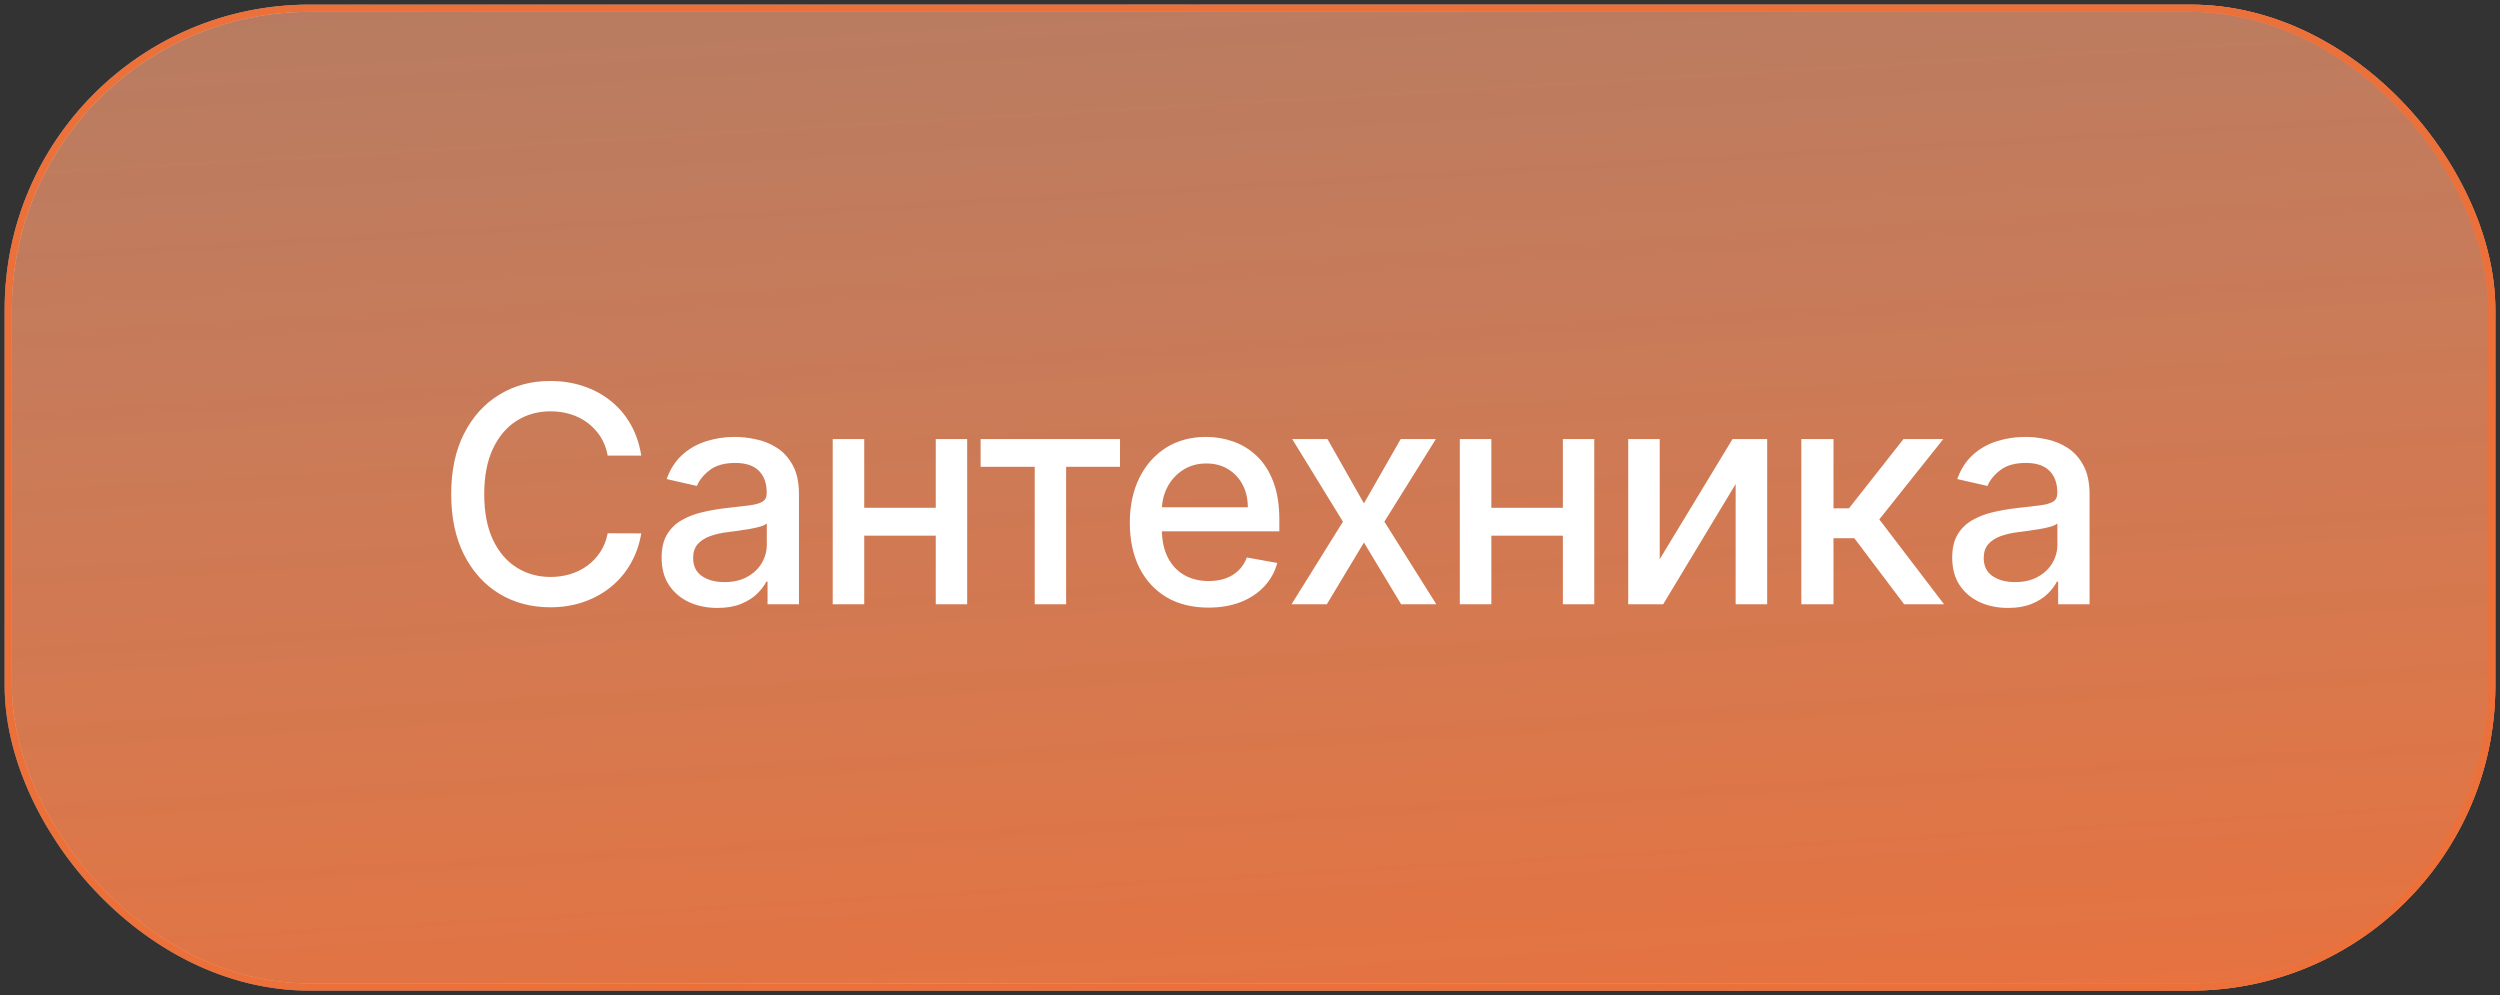 <?xml version="1.0" encoding="UTF-8"?> <svg xmlns="http://www.w3.org/2000/svg" width="211" height="84" viewBox="0 0 211 84" fill="none"><rect x="0" y="0" width="211" height="84" fill="#333333" stroke="none"/><rect x="0.696" y="0.696" width="209.608" height="82.608" rx="25.42" fill="url(#paint0_linear_388_1223)"></rect><rect x="0.696" y="0.696" width="209.608" height="82.608" rx="25.42" stroke="url(#paint1_radial_388_1223)" stroke-width="0.608"></rect><rect x="0.696" y="0.696" width="209.608" height="82.608" rx="25.42" stroke="url(#paint2_radial_388_1223)" stroke-width="0.608"></rect><rect x="0.696" y="0.696" width="209.608" height="82.608" rx="25.42" stroke="url(#paint3_linear_388_1223)" stroke-width="0.608"></rect><rect x="0.696" y="0.696" width="209.608" height="82.608" rx="25.42" stroke="#EB703A" stroke-width="0.608"></rect><path d="M54.122 38.454H51.29C51.181 37.849 50.978 37.316 50.681 36.856C50.385 36.397 50.022 36.006 49.592 35.685C49.162 35.365 48.681 35.123 48.149 34.959C47.622 34.796 47.062 34.714 46.469 34.714C45.398 34.714 44.439 34.983 43.591 35.522C42.75 36.061 42.084 36.85 41.594 37.891C41.11 38.932 40.868 40.203 40.868 41.704C40.868 43.217 41.11 44.494 41.594 45.535C42.084 46.576 42.753 47.363 43.6 47.895C44.448 48.428 45.401 48.694 46.46 48.694C47.047 48.694 47.604 48.615 48.13 48.458C48.663 48.295 49.144 48.056 49.574 47.741C50.004 47.426 50.367 47.042 50.663 46.588C50.966 46.128 51.175 45.602 51.29 45.008L54.122 45.018C53.971 45.931 53.677 46.773 53.241 47.541C52.812 48.304 52.258 48.964 51.58 49.52C50.908 50.071 50.14 50.498 49.274 50.8C48.409 51.103 47.465 51.254 46.442 51.254C44.832 51.254 43.398 50.873 42.139 50.11C40.88 49.342 39.888 48.243 39.161 46.815C38.441 45.387 38.081 43.683 38.081 41.704C38.081 39.719 38.444 38.015 39.17 36.593C39.897 35.165 40.889 34.069 42.148 33.307C43.407 32.538 44.838 32.154 46.442 32.154C47.428 32.154 48.348 32.296 49.202 32.581C50.061 32.859 50.833 33.271 51.517 33.815C52.2 34.354 52.766 35.014 53.214 35.794C53.662 36.569 53.965 37.456 54.122 38.454ZM60.552 51.309C59.668 51.309 58.869 51.145 58.155 50.818C57.441 50.486 56.875 50.004 56.457 49.375C56.046 48.746 55.84 47.974 55.84 47.06C55.84 46.273 55.991 45.626 56.294 45.117C56.597 44.609 57.005 44.207 57.52 43.91C58.034 43.614 58.609 43.39 59.244 43.238C59.88 43.087 60.527 42.972 61.187 42.893C62.022 42.797 62.7 42.718 63.221 42.657C63.741 42.591 64.119 42.485 64.355 42.34C64.591 42.194 64.709 41.958 64.709 41.632V41.568C64.709 40.775 64.485 40.161 64.037 39.725C63.596 39.289 62.936 39.072 62.059 39.072C61.145 39.072 60.425 39.274 59.898 39.68C59.377 40.079 59.017 40.524 58.818 41.014L56.267 40.433C56.569 39.586 57.011 38.902 57.592 38.382C58.179 37.855 58.854 37.474 59.617 37.238C60.379 36.996 61.181 36.875 62.022 36.875C62.579 36.875 63.169 36.941 63.792 37.074C64.422 37.202 65.009 37.438 65.554 37.782C66.104 38.127 66.555 38.621 66.906 39.262C67.257 39.898 67.433 40.724 67.433 41.74V51H64.782V49.094H64.673C64.498 49.445 64.234 49.79 63.883 50.129C63.532 50.467 63.081 50.749 62.531 50.973C61.98 51.197 61.32 51.309 60.552 51.309ZM61.142 49.13C61.892 49.13 62.534 48.982 63.066 48.685C63.605 48.389 64.013 48.001 64.292 47.523C64.576 47.039 64.718 46.522 64.718 45.971V44.173C64.621 44.27 64.434 44.361 64.156 44.446C63.883 44.524 63.572 44.594 63.221 44.654C62.87 44.709 62.528 44.76 62.195 44.809C61.862 44.851 61.583 44.888 61.359 44.918C60.833 44.984 60.352 45.096 59.916 45.254C59.486 45.411 59.142 45.638 58.881 45.934C58.627 46.225 58.5 46.612 58.5 47.096C58.5 47.768 58.748 48.277 59.244 48.622C59.741 48.961 60.373 49.13 61.142 49.13ZM79.731 42.857V45.208H72.178V42.857H79.731ZM72.941 37.056V51H70.281V37.056H72.941ZM81.629 37.056V51H78.978V37.056H81.629ZM82.763 39.398V37.056H94.529V39.398H89.981V51H87.33V39.398H82.763ZM101.993 51.281C100.619 51.281 99.436 50.988 98.444 50.401C97.457 49.808 96.695 48.976 96.156 47.904C95.623 46.827 95.357 45.565 95.357 44.119C95.357 42.691 95.623 41.432 96.156 40.342C96.695 39.253 97.445 38.403 98.407 37.791C99.376 37.18 100.507 36.875 101.803 36.875C102.589 36.875 103.352 37.005 104.09 37.265C104.829 37.525 105.491 37.934 106.078 38.49C106.665 39.047 107.128 39.77 107.467 40.66C107.806 41.544 107.976 42.618 107.976 43.883V44.845H96.891V42.812H105.316C105.316 42.097 105.17 41.465 104.88 40.914C104.589 40.358 104.181 39.919 103.654 39.598C103.134 39.277 102.523 39.117 101.821 39.117C101.058 39.117 100.392 39.304 99.823 39.68C99.261 40.049 98.825 40.533 98.516 41.132C98.214 41.725 98.062 42.37 98.062 43.066V44.654C98.062 45.587 98.226 46.379 98.553 47.033C98.885 47.687 99.348 48.186 99.942 48.531C100.535 48.87 101.228 49.039 102.02 49.039C102.535 49.039 103.004 48.967 103.427 48.821C103.851 48.67 104.217 48.446 104.526 48.15C104.835 47.853 105.071 47.487 105.234 47.051L107.803 47.514C107.597 48.271 107.228 48.933 106.696 49.502C106.169 50.065 105.506 50.504 104.707 50.818C103.915 51.127 103.01 51.281 101.993 51.281ZM112.038 37.056L115.116 42.485L118.22 37.056H121.189L116.84 44.028L121.225 51H118.257L115.116 45.789L111.984 51H109.006L113.345 44.028L109.061 37.056H112.038ZM132.659 42.857V45.208H125.106V42.857H132.659ZM125.869 37.056V51H123.209V37.056H125.869ZM134.556 37.056V51H131.906V37.056H134.556ZM140.08 47.196L146.226 37.056H149.149V51H146.489V40.851L140.371 51H137.421V37.056H140.08V47.196ZM152.032 51V37.056H154.746V42.902H156.053L160.656 37.056H164.015L158.613 43.837L164.078 51H160.71L156.507 45.426H154.746V51H152.032ZM169.478 51.309C168.594 51.309 167.795 51.145 167.081 50.818C166.367 50.486 165.801 50.004 165.383 49.375C164.972 48.746 164.766 47.974 164.766 47.06C164.766 46.273 164.917 45.626 165.22 45.117C165.523 44.609 165.931 44.207 166.446 43.91C166.96 43.614 167.535 43.39 168.17 43.238C168.806 43.087 169.453 42.972 170.113 42.893C170.948 42.797 171.626 42.718 172.147 42.657C172.667 42.591 173.045 42.485 173.281 42.34C173.517 42.194 173.635 41.958 173.635 41.632V41.568C173.635 40.775 173.411 40.161 172.964 39.725C172.522 39.289 171.862 39.072 170.985 39.072C170.071 39.072 169.351 39.274 168.824 39.68C168.304 40.079 167.943 40.524 167.744 41.014L165.193 40.433C165.495 39.586 165.937 38.902 166.518 38.382C167.105 37.855 167.78 37.474 168.543 37.238C169.305 36.996 170.107 36.875 170.948 36.875C171.505 36.875 172.095 36.941 172.718 37.074C173.348 37.202 173.935 37.438 174.48 37.782C175.03 38.127 175.481 38.621 175.832 39.262C176.183 39.898 176.359 40.724 176.359 41.74V51H173.708V49.094H173.599C173.423 49.445 173.16 49.79 172.809 50.129C172.458 50.467 172.007 50.749 171.457 50.973C170.906 51.197 170.246 51.309 169.478 51.309ZM170.068 49.13C170.818 49.13 171.46 48.982 171.992 48.685C172.531 48.389 172.939 48.001 173.218 47.523C173.502 47.039 173.644 46.522 173.644 45.971V44.173C173.548 44.27 173.36 44.361 173.082 44.446C172.809 44.524 172.498 44.594 172.147 44.654C171.796 44.709 171.454 44.76 171.121 44.809C170.788 44.851 170.509 44.888 170.286 44.918C169.759 44.984 169.278 45.096 168.842 45.254C168.412 45.411 168.067 45.638 167.807 45.934C167.553 46.225 167.426 46.612 167.426 47.096C167.426 47.768 167.674 48.277 168.17 48.622C168.667 48.961 169.299 49.13 170.068 49.13Z" fill="white"></path><defs><linearGradient id="paint0_linear_388_1223" x1="135.789" y1="96.691" x2="116.076" y2="-241.044" gradientUnits="userSpaceOnUse"><stop stop-color="#EB703A"></stop><stop offset="1" stop-color="white" stop-opacity="0"></stop></linearGradient><radialGradient id="paint1_radial_388_1223" cx="0" cy="0" r="1" gradientUnits="userSpaceOnUse" gradientTransform="translate(2.88 3.44) rotate(20.8) scale(218.13 231.743)"><stop stop-color="white" stop-opacity="0"></stop><stop offset="1" stop-color="#EB703A"></stop></radialGradient><radialGradient id="paint2_radial_388_1223" cx="0" cy="0" r="1" gradientUnits="userSpaceOnUse" gradientTransform="translate(3.875 80.493) rotate(-20.793) scale(217.055 230.298)"><stop stop-color="white" stop-opacity="0"></stop><stop offset="1" stop-color="#EB703A"></stop></radialGradient><linearGradient id="paint3_linear_388_1223" x1="4.87" y1="3.236" x2="128.954" y2="147.73" gradientUnits="userSpaceOnUse"><stop stop-color="white" stop-opacity="0.3"></stop><stop offset="1" stop-color="white" stop-opacity="0"></stop></linearGradient></defs></svg> 